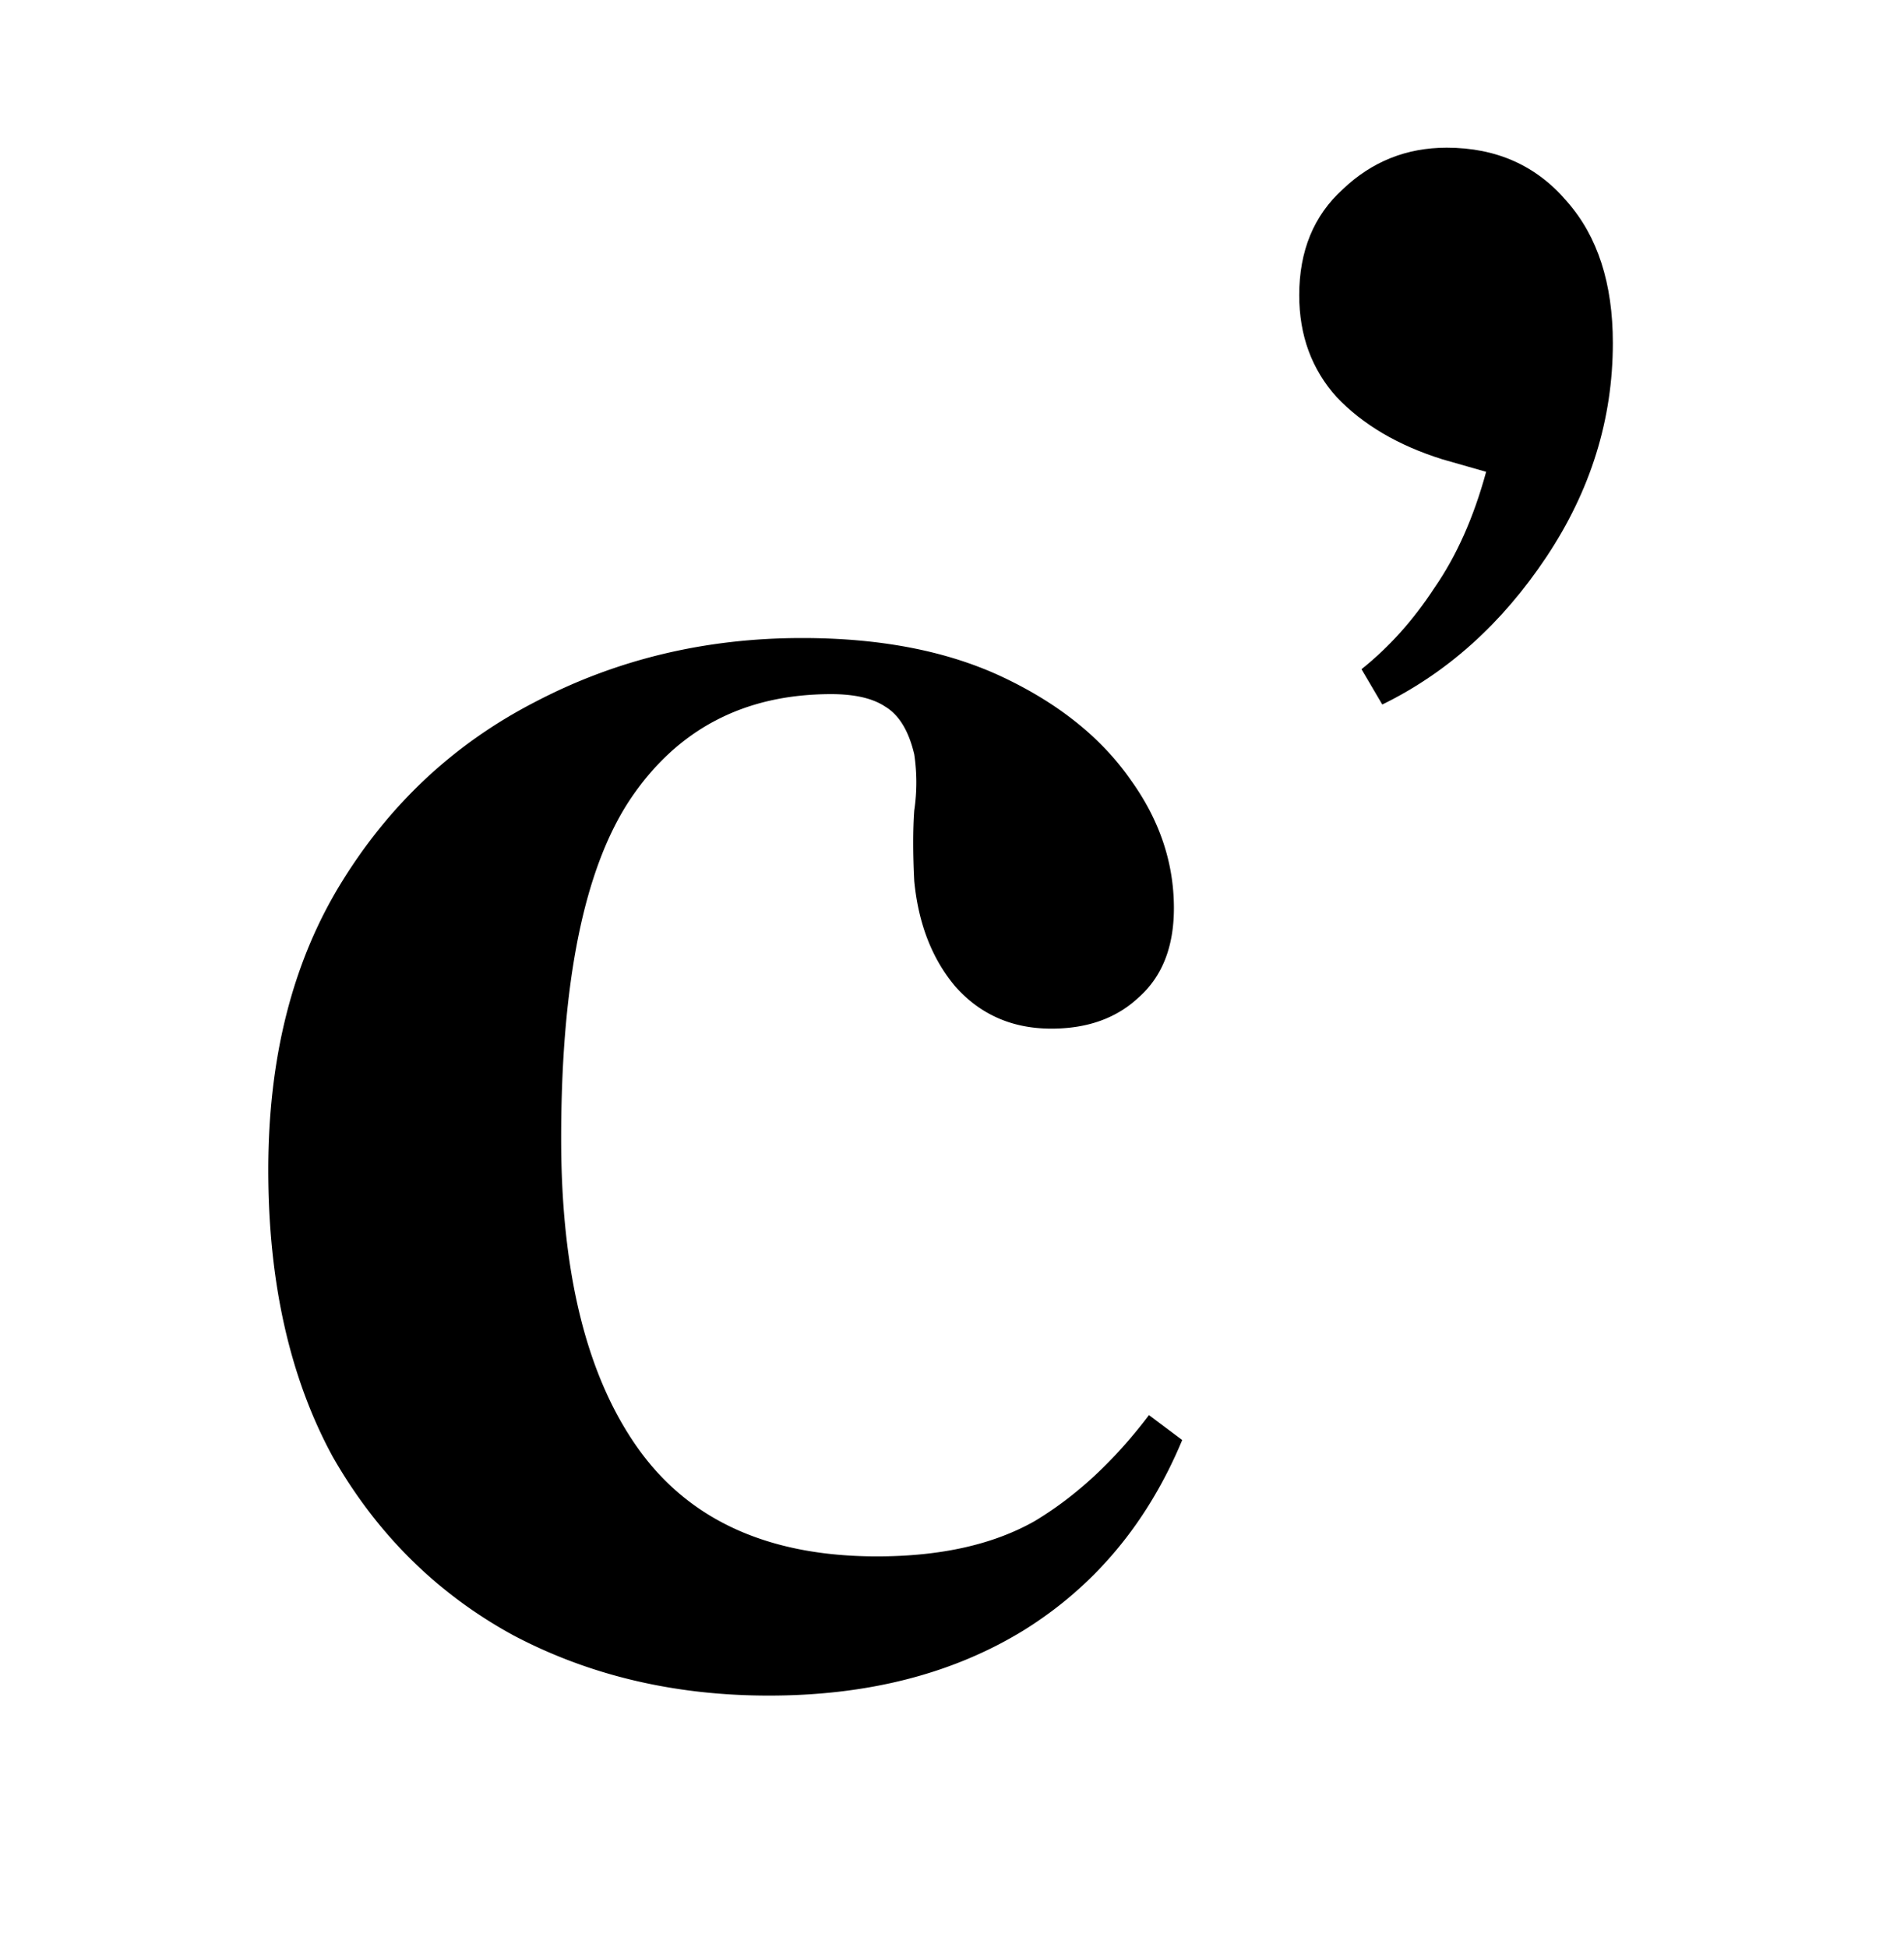 <?xml version="1.0" encoding="UTF-8"?>
<svg data-bbox="12.4 6.824 62.143 71.52" xmlns="http://www.w3.org/2000/svg" viewBox="0 0 88 90" height="90" width="88" data-type="shape">
    <g>
        <path d="M66.864 6.824q3.456 0 5.567 2.496 2.113 2.4 2.112 6.528 0 5.28-3.072 9.888t-7.584 6.816l-.96-1.632q1.92-1.536 3.36-3.744 1.537-2.208 2.4-5.376l-2.016-.576q-3.071-.96-4.896-2.88-1.727-1.92-1.727-4.704 0-3.072 2.015-4.896 2.016-1.92 4.8-1.92"/>
        <path d="M35.536 78.344q-6.528 0-11.808-2.784-5.28-2.88-8.352-8.256Q12.4 61.832 12.4 54.056t3.36-13.248 8.928-8.352q5.664-2.976 12.384-2.976 5.472 0 9.312 1.824t5.856 4.704q2.016 2.784 2.016 5.952 0 2.688-1.632 4.128-1.536 1.44-4.032 1.44-2.688 0-4.416-1.92-1.632-1.92-1.92-4.896-.096-1.92 0-3.264a8.8 8.8 0 0 0 0-2.592q-.384-1.632-1.344-2.208-.864-.576-2.496-.576-6.048 0-9.312 4.896-3.168 4.8-3.168 15.648 0 9.312 3.552 14.304t11.04 4.992q4.416 0 7.296-1.632 2.88-1.728 5.28-4.896l1.536 1.152q-2.4 5.76-7.392 8.832-4.896 2.976-11.712 2.976"/>
    </g>
</svg>
